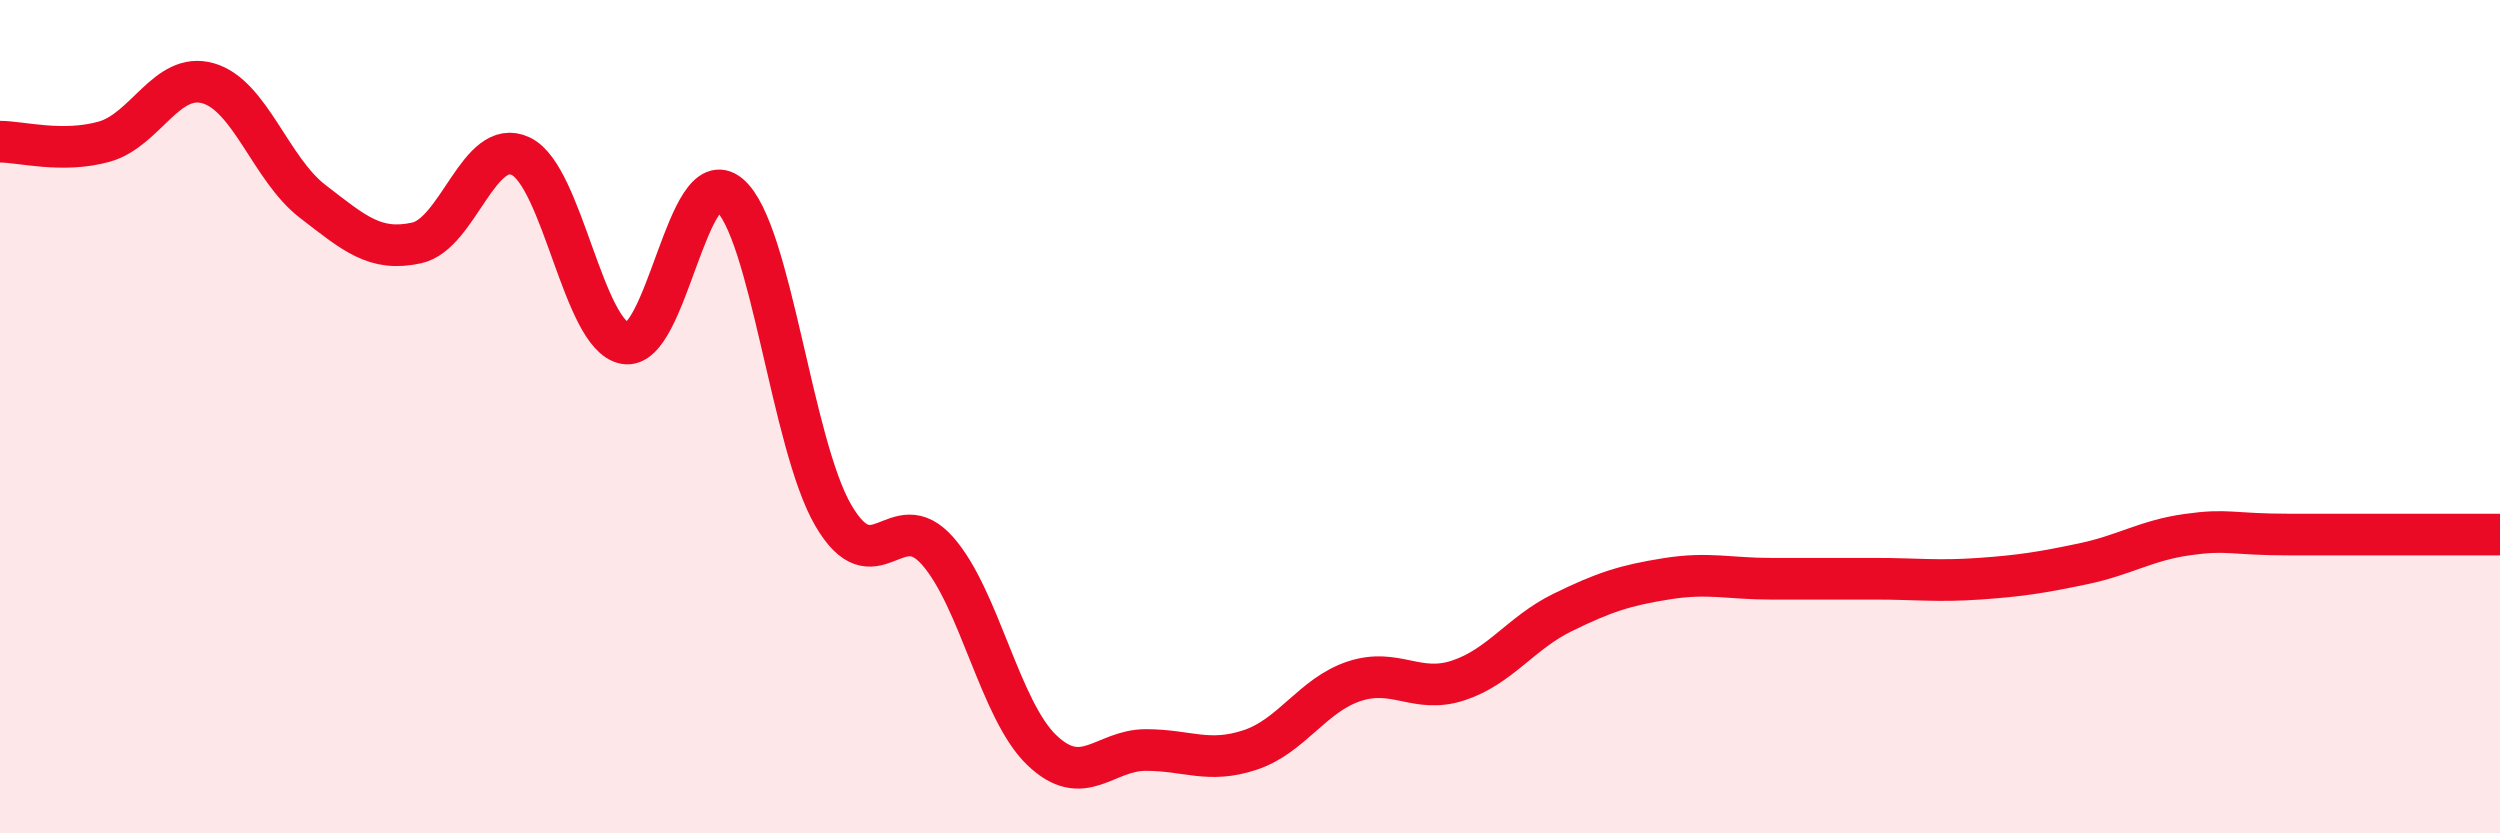 
    <svg width="60" height="20" viewBox="0 0 60 20" xmlns="http://www.w3.org/2000/svg">
      <path
        d="M 0,3.4 C 0.5,3.4 1.5,3.68 2.5,3.4 C 3.5,3.12 4,1.71 5,2 C 6,2.29 6.5,4.06 7.5,4.83 C 8.5,5.6 9,6.05 10,5.83 C 11,5.61 11.5,3.27 12.5,3.75 C 13.5,4.23 14,8.06 15,8.24 C 16,8.42 16.5,3.84 17.5,4.67 C 18.5,5.5 19,10.66 20,12.37 C 21,14.08 21.5,12.09 22.5,13.22 C 23.5,14.35 24,17.04 25,18 C 26,18.96 26.5,18 27.5,18 C 28.5,18 29,18.33 30,18 C 31,17.67 31.5,16.68 32.5,16.35 C 33.5,16.02 34,16.66 35,16.33 C 36,16 36.5,15.19 37.5,14.7 C 38.5,14.21 39,14.05 40,13.89 C 41,13.73 41.5,13.89 42.5,13.89 C 43.5,13.89 44,13.89 45,13.89 C 46,13.89 46.5,13.96 47.5,13.89 C 48.5,13.82 49,13.74 50,13.53 C 51,13.32 51.5,12.97 52.5,12.83 C 53.5,12.69 53.5,12.83 55,12.83 C 56.5,12.83 59,12.83 60,12.83L60 20L0 20Z"
        fill="#EB0A25"
        opacity="0.1"
        stroke-linecap="round"
        stroke-linejoin="round"
      />
      <path
        d="M 0,3.4 C 0.5,3.4 1.5,3.68 2.5,3.4 C 3.5,3.12 4,1.71 5,2 C 6,2.29 6.5,4.06 7.5,4.83 C 8.5,5.6 9,6.05 10,5.83 C 11,5.61 11.5,3.27 12.5,3.75 C 13.5,4.23 14,8.06 15,8.24 C 16,8.42 16.5,3.84 17.5,4.67 C 18.5,5.5 19,10.66 20,12.37 C 21,14.08 21.5,12.09 22.5,13.22 C 23.5,14.35 24,17.04 25,18 C 26,18.96 26.5,18 27.5,18 C 28.5,18 29,18.33 30,18 C 31,17.67 31.5,16.68 32.5,16.35 C 33.5,16.02 34,16.66 35,16.33 C 36,16 36.5,15.19 37.5,14.7 C 38.5,14.21 39,14.05 40,13.89 C 41,13.73 41.5,13.89 42.5,13.89 C 43.5,13.89 44,13.89 45,13.89 C 46,13.89 46.5,13.96 47.5,13.89 C 48.5,13.82 49,13.74 50,13.53 C 51,13.32 51.5,12.97 52.5,12.83 C 53.5,12.69 53.5,12.83 55,12.83 C 56.5,12.83 59,12.83 60,12.83"
        stroke="#EB0A25"
        stroke-width="1"
        fill="none"
        stroke-linecap="round"
        stroke-linejoin="round"
      />
    </svg>
  